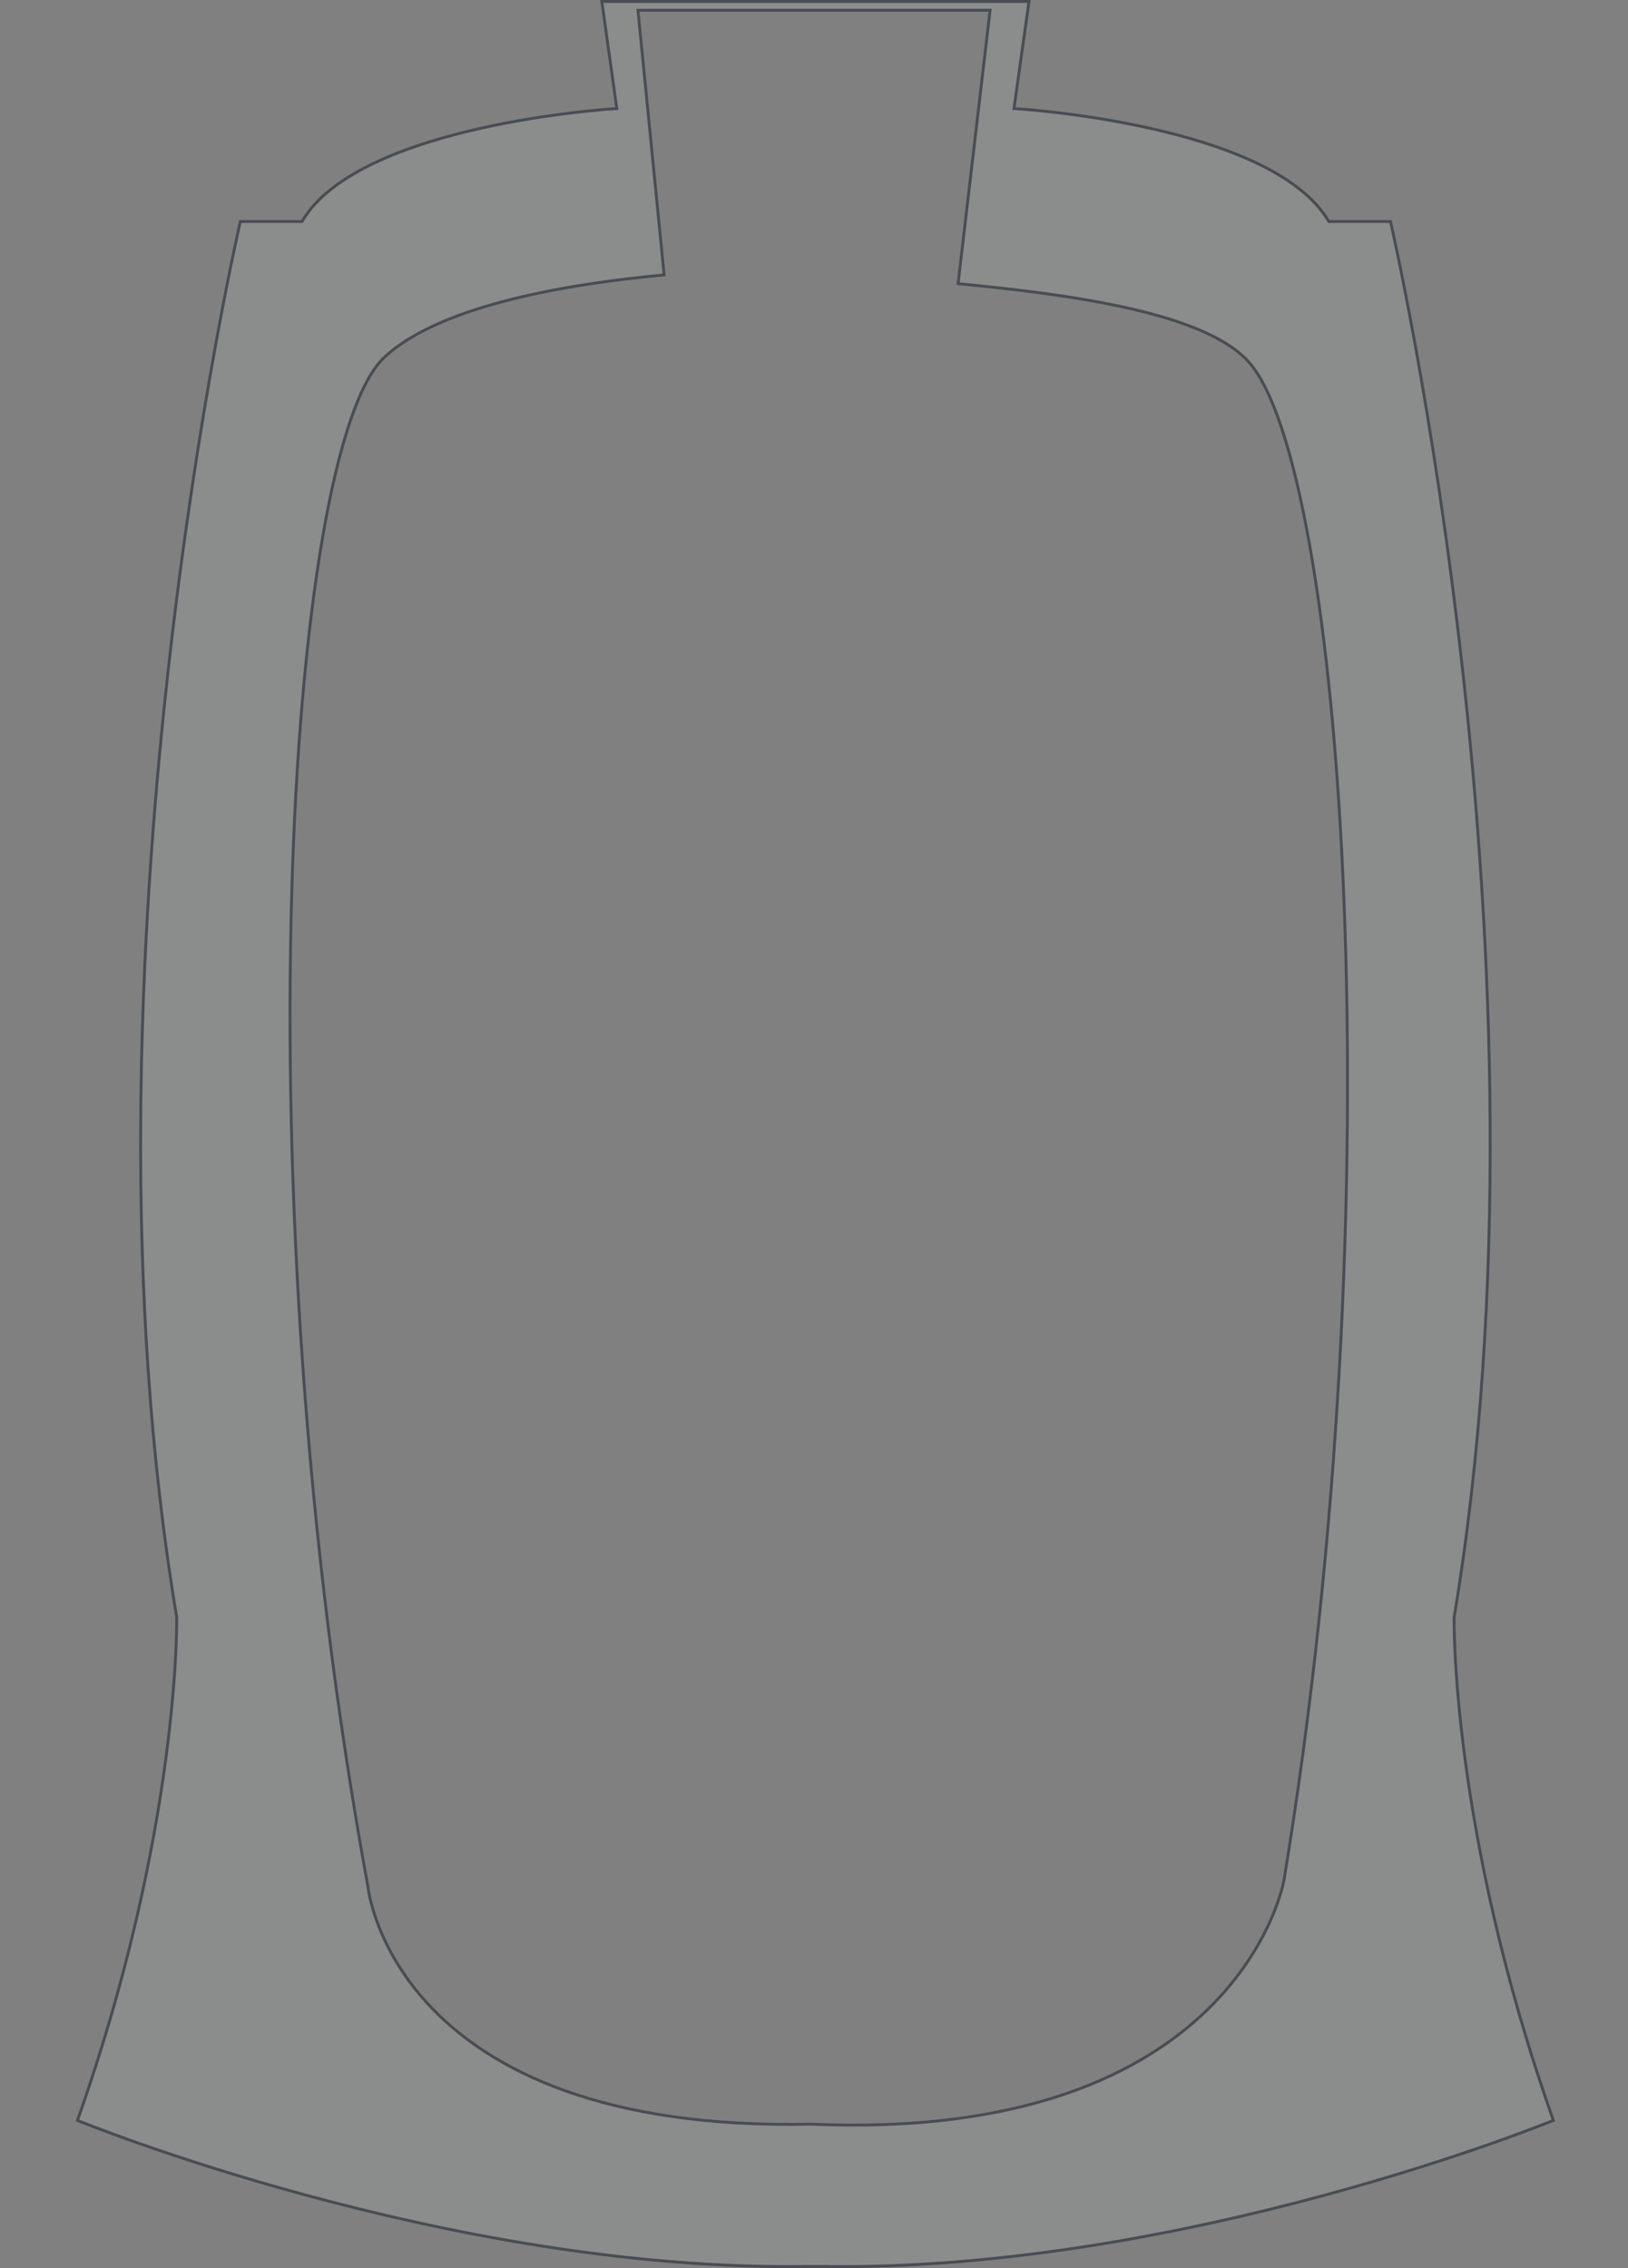 <?xml version="1.0" encoding="UTF-8"?>
<svg xmlns="http://www.w3.org/2000/svg" width="280" height="390" viewBox="0 0 280 390" fill="none">
  <rect x="0" y="0" width="280" height="390" fill="#808080" stroke="none"/>
  <path fill-rule="evenodd" clip-rule="evenodd" d="M13 364.751C13 364.751 76.702 390.943 139.111 389.973V389.974H141.374C203.783 390.942 267.485 364.75 267.485 364.75C249.7 314.632 250.347 278.092 250.347 278.092C269.101 165.887 239.352 37.834 239.352 37.834H228.682C218.658 21.019 174.68 18.432 174.68 18.432L177.267 0H140.404H140.081H103.217L105.802 18.43C105.802 18.43 61.828 21.019 51.803 37.833H41.133C41.133 37.833 11.383 165.884 30.137 278.09C30.137 278.09 30.785 314.631 13 364.751ZM164.5 49C182.01 50.708 206.278 53.569 214.387 62.191C230.77 79.617 240 205.5 220.572 323.311C220.572 323.311 212.817 368.184 139.5 365C67.743 366.509 63.539 324.428 63.539 324.428C41.5 204.5 49.672 76.998 66.311 61.584C76.037 52.576 98.486 48.964 114.5 47.5L110 2.019H170L164.5 49Z" fill="#F1FAFF" fill-opacity="0.1"></path>
  <path fill-rule="evenodd" clip-rule="evenodd" d="M139.611 389.465V389.474H141.382C172.521 389.957 203.998 383.663 227.702 377.243C239.551 374.033 249.453 370.793 256.39 368.356C259.859 367.138 262.587 366.12 264.447 365.407C265.377 365.051 266.089 364.771 266.569 364.58C266.676 364.537 266.77 364.5 266.854 364.466C258.056 339.561 253.804 318.029 251.751 302.693C250.718 294.979 250.242 288.832 250.024 284.61C249.915 282.5 249.871 280.871 249.854 279.768C249.845 279.216 249.843 278.797 249.844 278.514C249.844 278.373 249.845 278.266 249.845 278.194L249.846 278.112L249.847 278.091L249.847 278.085L249.847 278.084C249.847 278.083 249.847 278.083 250.347 278.092C250.347 278.092 249.7 314.632 267.485 364.75C267.485 364.75 203.783 390.942 141.374 389.974H139.111V389.973C139.089 389.973 139.067 389.973 139.045 389.974C138.9 389.976 138.756 389.978 138.611 389.98C76.362 390.803 13 364.751 13 364.751C30.785 314.631 30.137 278.09 30.137 278.09C30.637 278.082 30.637 278.082 30.637 278.082L30.637 278.089L30.638 278.11L30.639 278.192C30.64 278.264 30.64 278.371 30.64 278.512C30.641 278.795 30.639 279.215 30.631 279.766C30.613 280.869 30.569 282.498 30.46 284.609C30.242 288.83 29.766 294.978 28.734 302.692C26.681 318.029 22.429 339.561 13.631 364.467C13.714 364.5 13.809 364.538 13.915 364.58C14.395 364.771 15.108 365.051 16.038 365.408C17.898 366.12 20.625 367.138 24.094 368.357C31.032 370.794 40.933 374.033 52.783 377.243C76.487 383.664 107.964 389.957 139.103 389.473L139.611 389.465ZM41.133 37.833C41.133 37.833 11.383 165.884 30.137 278.09L30.637 278.082L30.637 278.045L30.631 278.008C21.264 221.97 24.009 161.957 29.099 115.939C31.644 92.933 34.775 73.432 37.269 59.683C38.516 52.809 39.604 47.373 40.38 43.657C40.768 41.798 41.078 40.37 41.291 39.406C41.395 38.937 41.476 38.578 41.531 38.333H52.087L52.232 38.089C54.664 34.011 59.186 30.75 64.683 28.16C70.169 25.575 76.567 23.685 82.671 22.314C88.773 20.945 94.565 20.098 98.833 19.594C100.967 19.342 102.718 19.176 103.936 19.073C104.544 19.021 105.019 18.985 105.342 18.962C105.503 18.951 105.626 18.943 105.708 18.937L105.801 18.931L105.83 18.93L105.832 18.93C105.832 18.93 105.832 18.93 105.802 18.43L105.832 18.93L106.373 18.898L103.792 0.5H176.692L174.11 18.899L174.651 18.931L174.68 18.432C174.651 18.931 174.651 18.931 174.651 18.931L174.658 18.931L174.681 18.933L174.774 18.938C174.857 18.944 174.98 18.952 175.141 18.963C175.464 18.986 175.939 19.022 176.547 19.074C177.765 19.177 179.516 19.343 181.65 19.595C185.918 20.099 191.71 20.945 197.813 22.315C203.917 23.685 210.315 25.575 215.802 28.161C221.299 30.751 225.821 34.012 228.252 38.09L228.398 38.334H238.954C239.009 38.579 239.09 38.938 239.194 39.407C239.406 40.371 239.716 41.799 240.104 43.658C240.88 47.374 241.968 52.81 243.216 59.685C245.71 73.434 248.841 92.935 251.386 115.941C256.476 161.959 259.22 221.972 249.854 278.01L249.847 278.046L249.847 278.084L250.347 278.092C269.101 165.887 239.352 37.834 239.352 37.834H228.682C219.287 22.074 180.066 18.812 175.18 18.465C174.853 18.442 174.68 18.432 174.68 18.432L177.267 0H103.217L105.802 18.43C105.802 18.43 105.629 18.441 105.302 18.464C100.417 18.811 61.199 22.074 51.803 37.833H41.133ZM164.5 49C164.665 49.016 164.831 49.032 164.998 49.049C182.466 50.763 206.354 53.651 214.387 62.191C230.77 79.617 240 205.5 220.572 323.311C220.572 323.311 212.817 368.184 139.5 365C67.743 366.509 63.539 324.428 63.539 324.428C41.5 204.5 49.672 76.998 66.311 61.584C75.936 52.669 98.024 49.039 114.002 47.546C114.169 47.531 114.335 47.515 114.5 47.5L110 2.019H170L164.5 49ZM113.953 47.049C106.035 47.789 96.607 49.053 87.926 51.228C79.08 53.444 70.931 56.623 65.971 61.217C63.795 63.233 61.815 67.013 60.037 72.223C58.253 77.453 56.649 84.194 55.266 92.206C52.499 108.232 50.605 129.388 49.921 153.799C48.552 202.619 52.02 264.504 63.043 324.5L63.045 324.515C63.048 324.538 63.051 324.57 63.057 324.612C63.068 324.696 63.084 324.819 63.109 324.978C63.159 325.296 63.241 325.757 63.371 326.342C63.631 327.511 64.083 329.173 64.85 331.16C66.386 335.134 69.187 340.407 74.251 345.628C84.39 356.081 103.524 366.254 139.494 365.5C176.253 367.094 196.66 356.64 207.879 345.708C213.483 340.247 216.777 334.682 218.67 330.478C219.617 328.376 220.214 326.613 220.575 325.373C220.756 324.752 220.877 324.262 220.954 323.925C220.993 323.757 221.02 323.626 221.038 323.537C221.046 323.493 221.053 323.459 221.057 323.435L221.062 323.407L221.064 323.397C221.064 323.397 221.064 323.397 221.026 323.39C220.978 323.381 220.869 323.362 220.622 323.32L221.064 323.396L221.065 323.392C230.785 264.45 233.336 203.492 231.408 155.087C230.444 130.884 228.36 109.81 225.489 93.688C224.054 85.627 222.42 78.795 220.627 73.424C218.84 68.068 216.876 64.109 214.751 61.848C212.654 59.619 209.542 57.79 205.822 56.27C202.097 54.748 197.725 53.521 193.074 52.514C183.953 50.54 173.706 49.401 165.056 48.552L170.562 1.519H109.448L113.953 47.049Z" fill="#494D53"></path>
</svg>
